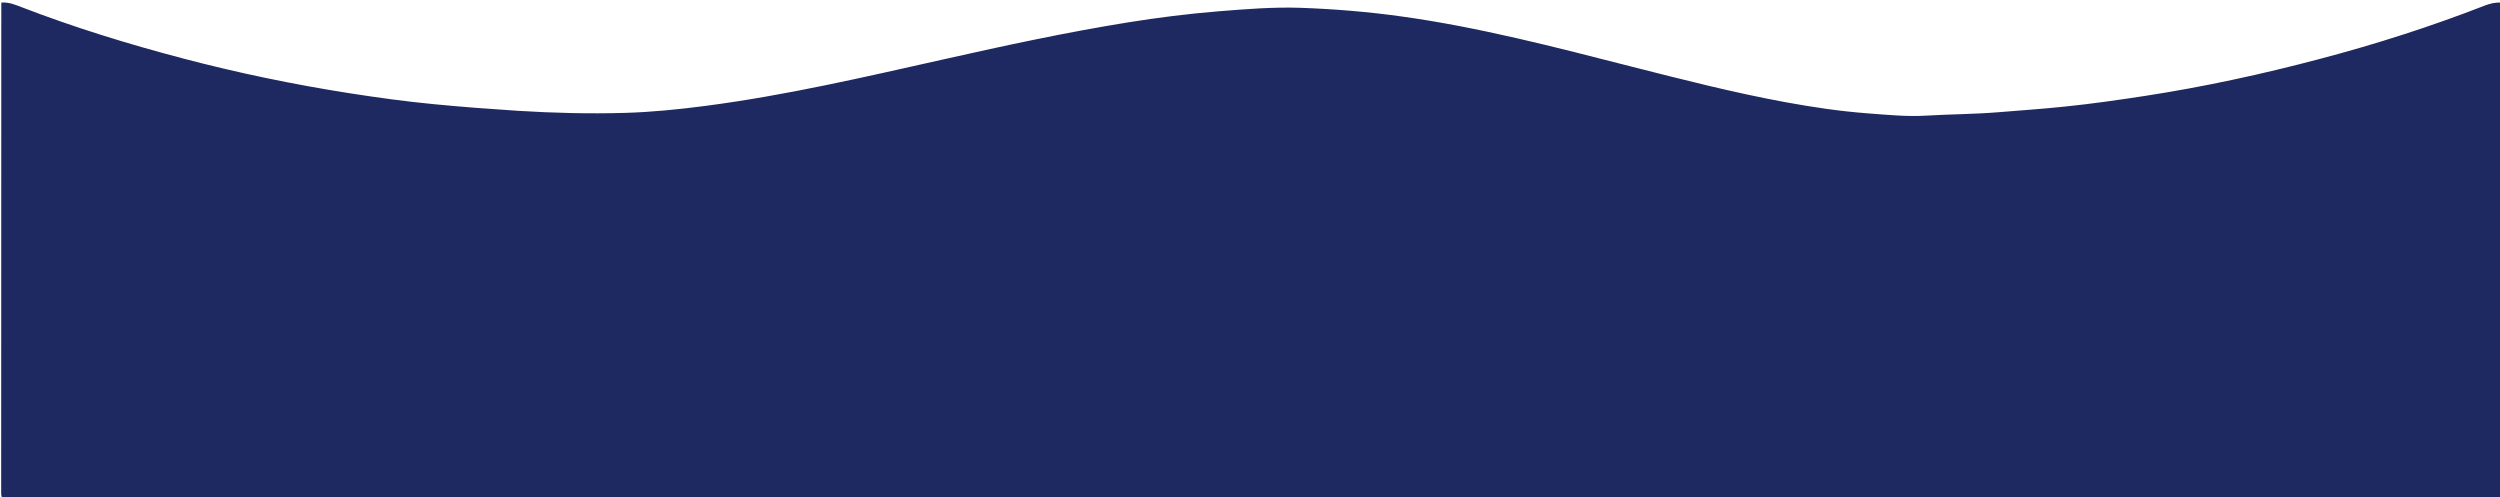 <?xml version="1.0" encoding="UTF-8"?> <!-- Generator: Adobe Illustrator 21.0.0, SVG Export Plug-In . SVG Version: 6.00 Build 0) --> <svg xmlns="http://www.w3.org/2000/svg" xmlns:xlink="http://www.w3.org/1999/xlink" id="Слой_1_xA0_Изображение_1_" x="0px" y="0px" viewBox="0 0 1920 382" style="enable-background:new 0 0 1920 382;" xml:space="preserve"> <style type="text/css"> .st0{fill:#1E2961;} </style> <g> <path class="st0" d="M1921,2c0,125.5,0,251,0.1,376.5c0,3.7-0.8,4.6-4.6,4.6c-637-0.1-1274-0.1-1911,0c-3.7,0-4.6-0.8-4.6-4.6 C1,253,1,127.5,1,2c5.5-0.5,10.4,1.5,15.3,3.4C57,21.1,98.7,33.9,140.9,45c41.9,11,84.2,19.8,126.9,26.5 c21.7,3.4,43.4,6.4,65.3,8.5c21.5,2.1,43,3.7,64.6,5.1c27.4,1.7,54.9,2.4,82.3,1.6c20.7-0.6,41.4-2.7,62-5.4 C604,73.2,664.7,59,725.5,45.4c46.7-10.5,93.5-20.6,140.8-28.2c23-3.7,46-6.6,69.3-8.5C956.7,7,977.8,5.3,998.9,6 c25.6,0.9,51.1,3,76.5,6.5c60.3,8.3,119,23.7,177.8,38.7c39,9.9,78,19.9,117.6,27.2c21.2,3.9,42.6,7.1,64.2,8.7 c14.8,1.1,29.6,2.6,44.3,1.7c18.4-1.1,36.9-1.1,55.3-2.6c17.2-1.4,34.5-2.6,51.7-4.4c20.3-2.1,40.6-5,60.8-8.1 c45.6-7,90.6-16.8,135.1-28.6c42.8-11.3,85-24.8,126.3-40.9C1912.5,2.7,1916.6,1.7,1921,2z"></path> </g> </svg> 